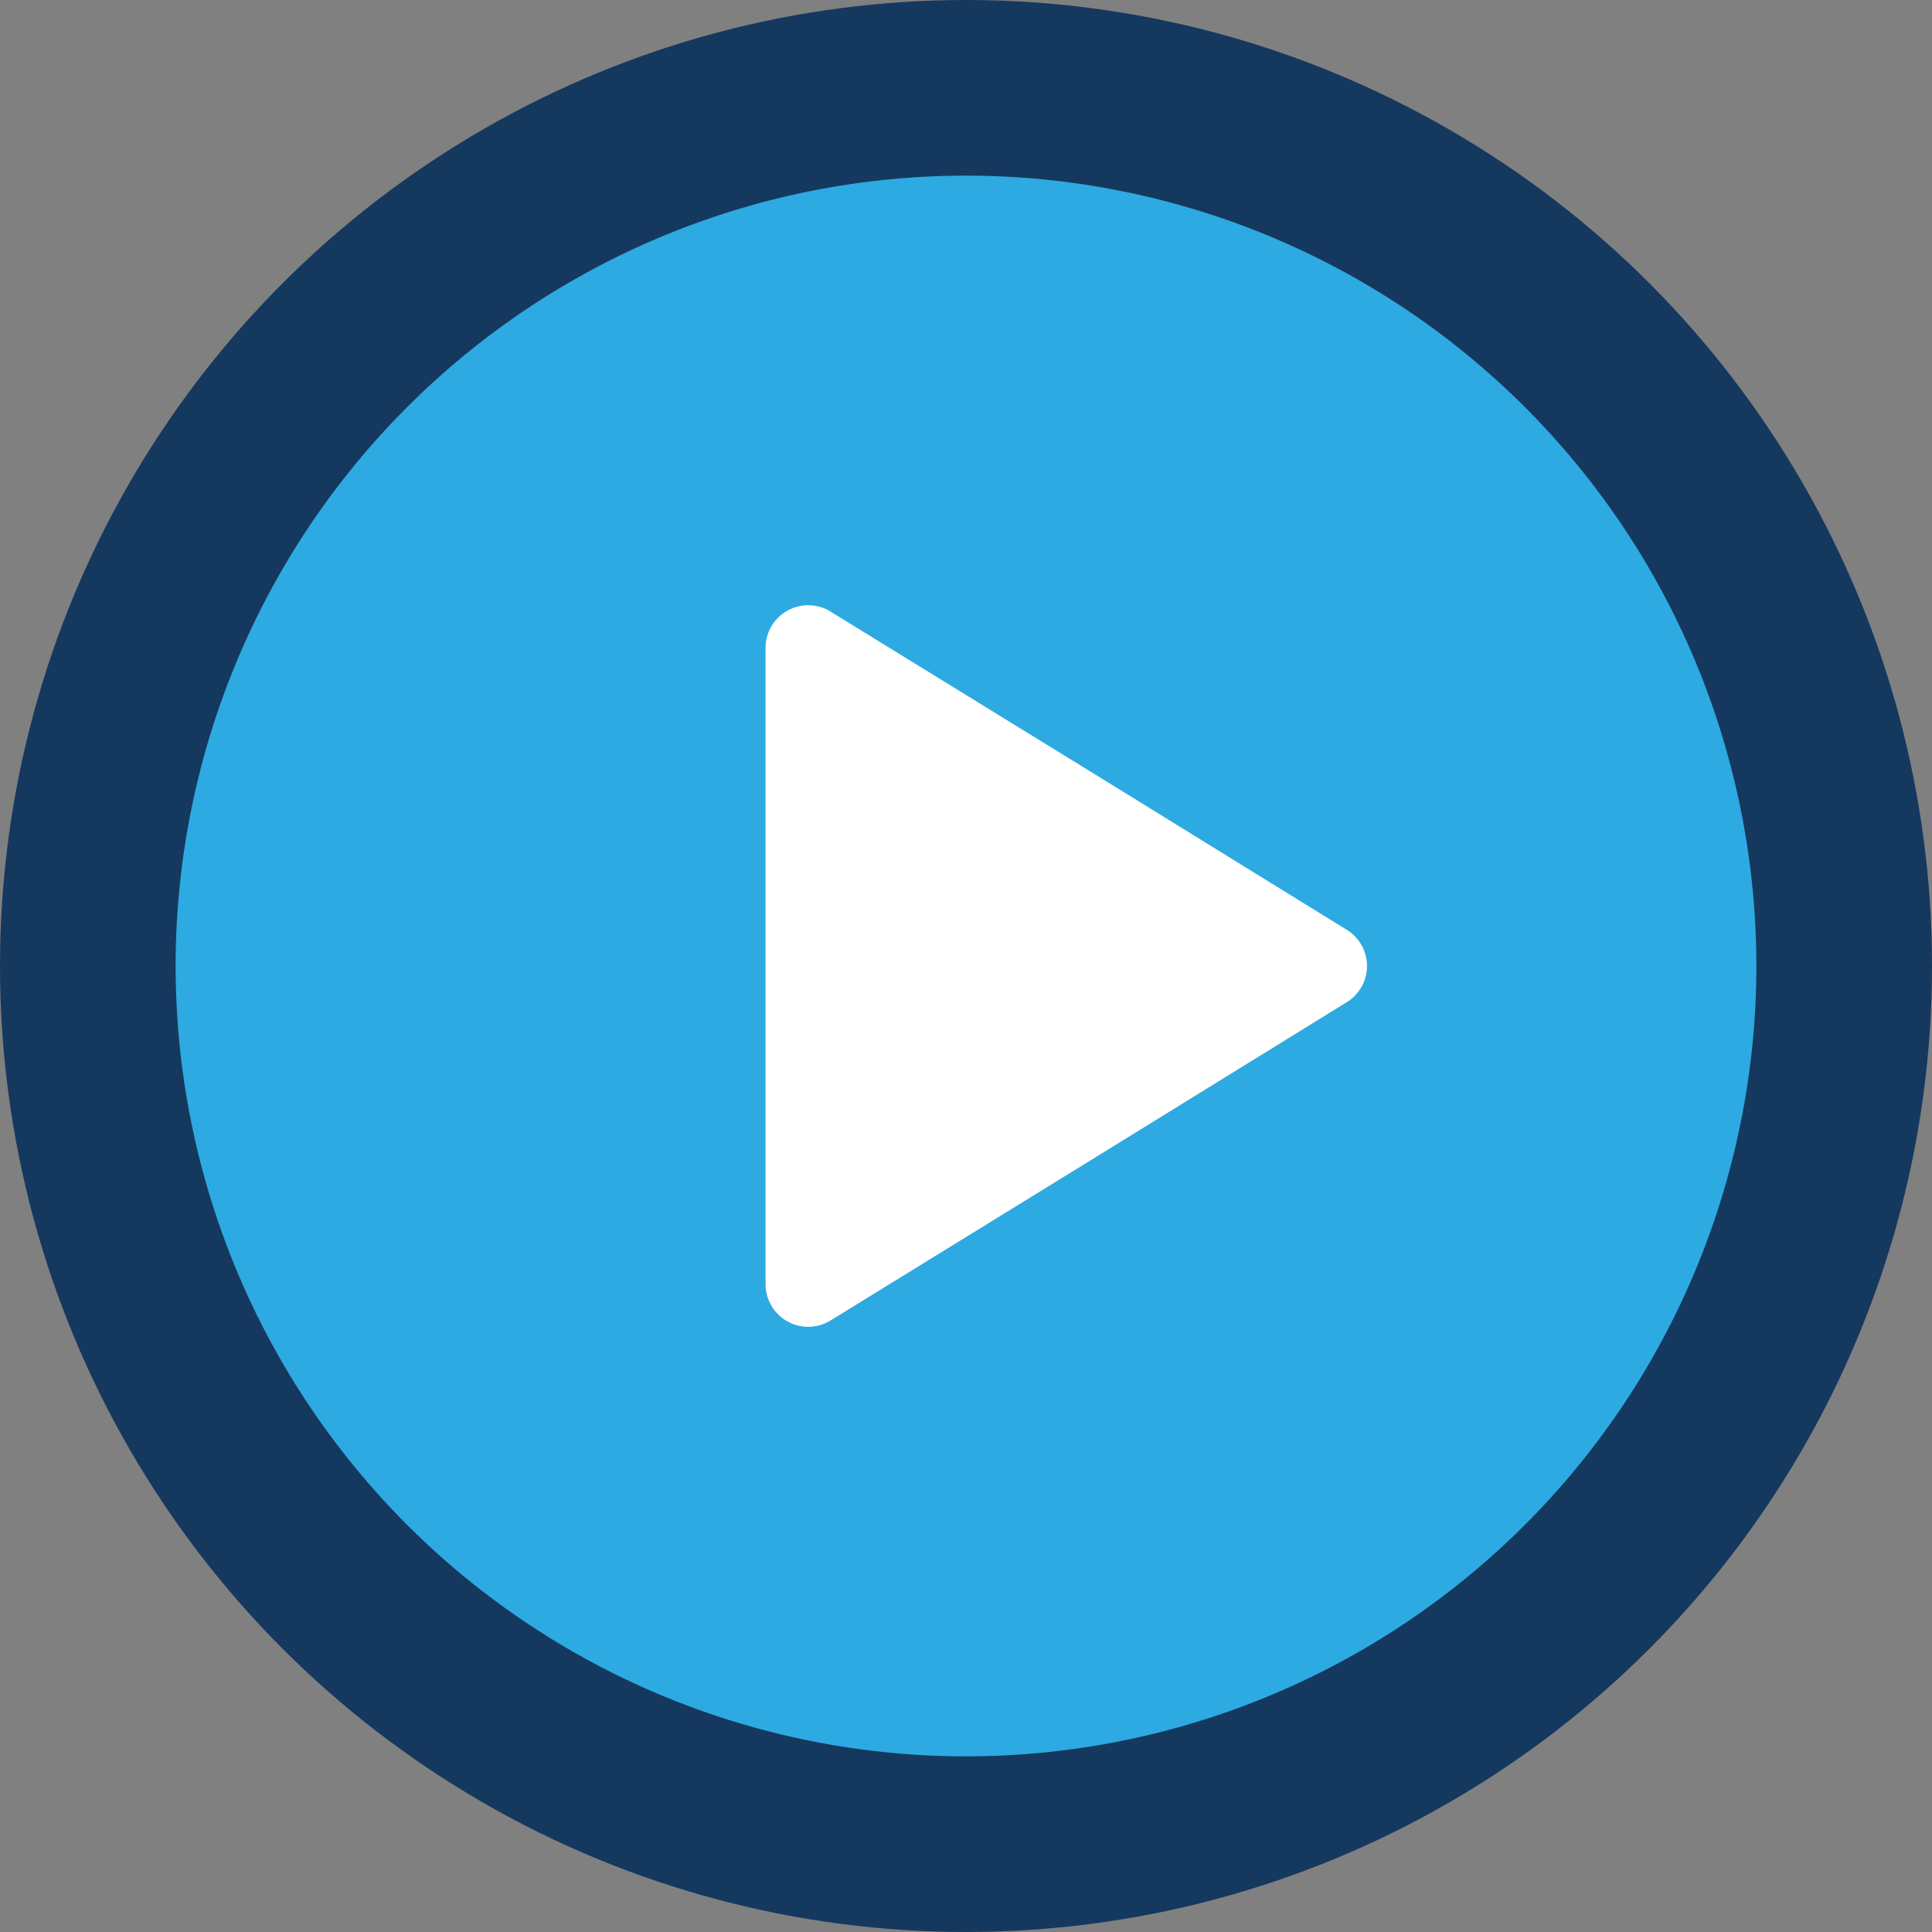 <svg xmlns="http://www.w3.org/2000/svg" viewBox="0 0 44 44"><rect x="0" y="0" width="44" height="44" fill="#808080" stroke="none"/><defs><style>.cls-1{fill:#15385f;}.cls-2{fill:#2daae1;}.cls-3{fill:#fff;}</style></defs><title>Asset 1987</title><g id="Layer_2" data-name="Layer 2"><g id="Icons"><circle class="cls-1" cx="22" cy="22" r="22"/><path class="cls-2" d="M22,4A18,18,0,1,0,40,22,17.998,17.998,0,0,0,22,4Zm8.117,18.788L24.786,26.08l-5.708,3.514a.913.913,0,0,1-1.363-.789V15.194a.913.913,0,0,1,1.363-.789L24.786,17.92l5.331,3.291A.909.909,0,0,1,30.117,22.788Z"/><path class="cls-3" d="M30.646,22.84l-5.679,3.506L18.887,30.09a.972.972,0,0,1-1.452-.84v-14.499a.972.972,0,0,1,1.452-.84l6.081,3.743L30.646,21.16A.969.969,0,0,1,30.646,22.84Z"/></g></g></svg>